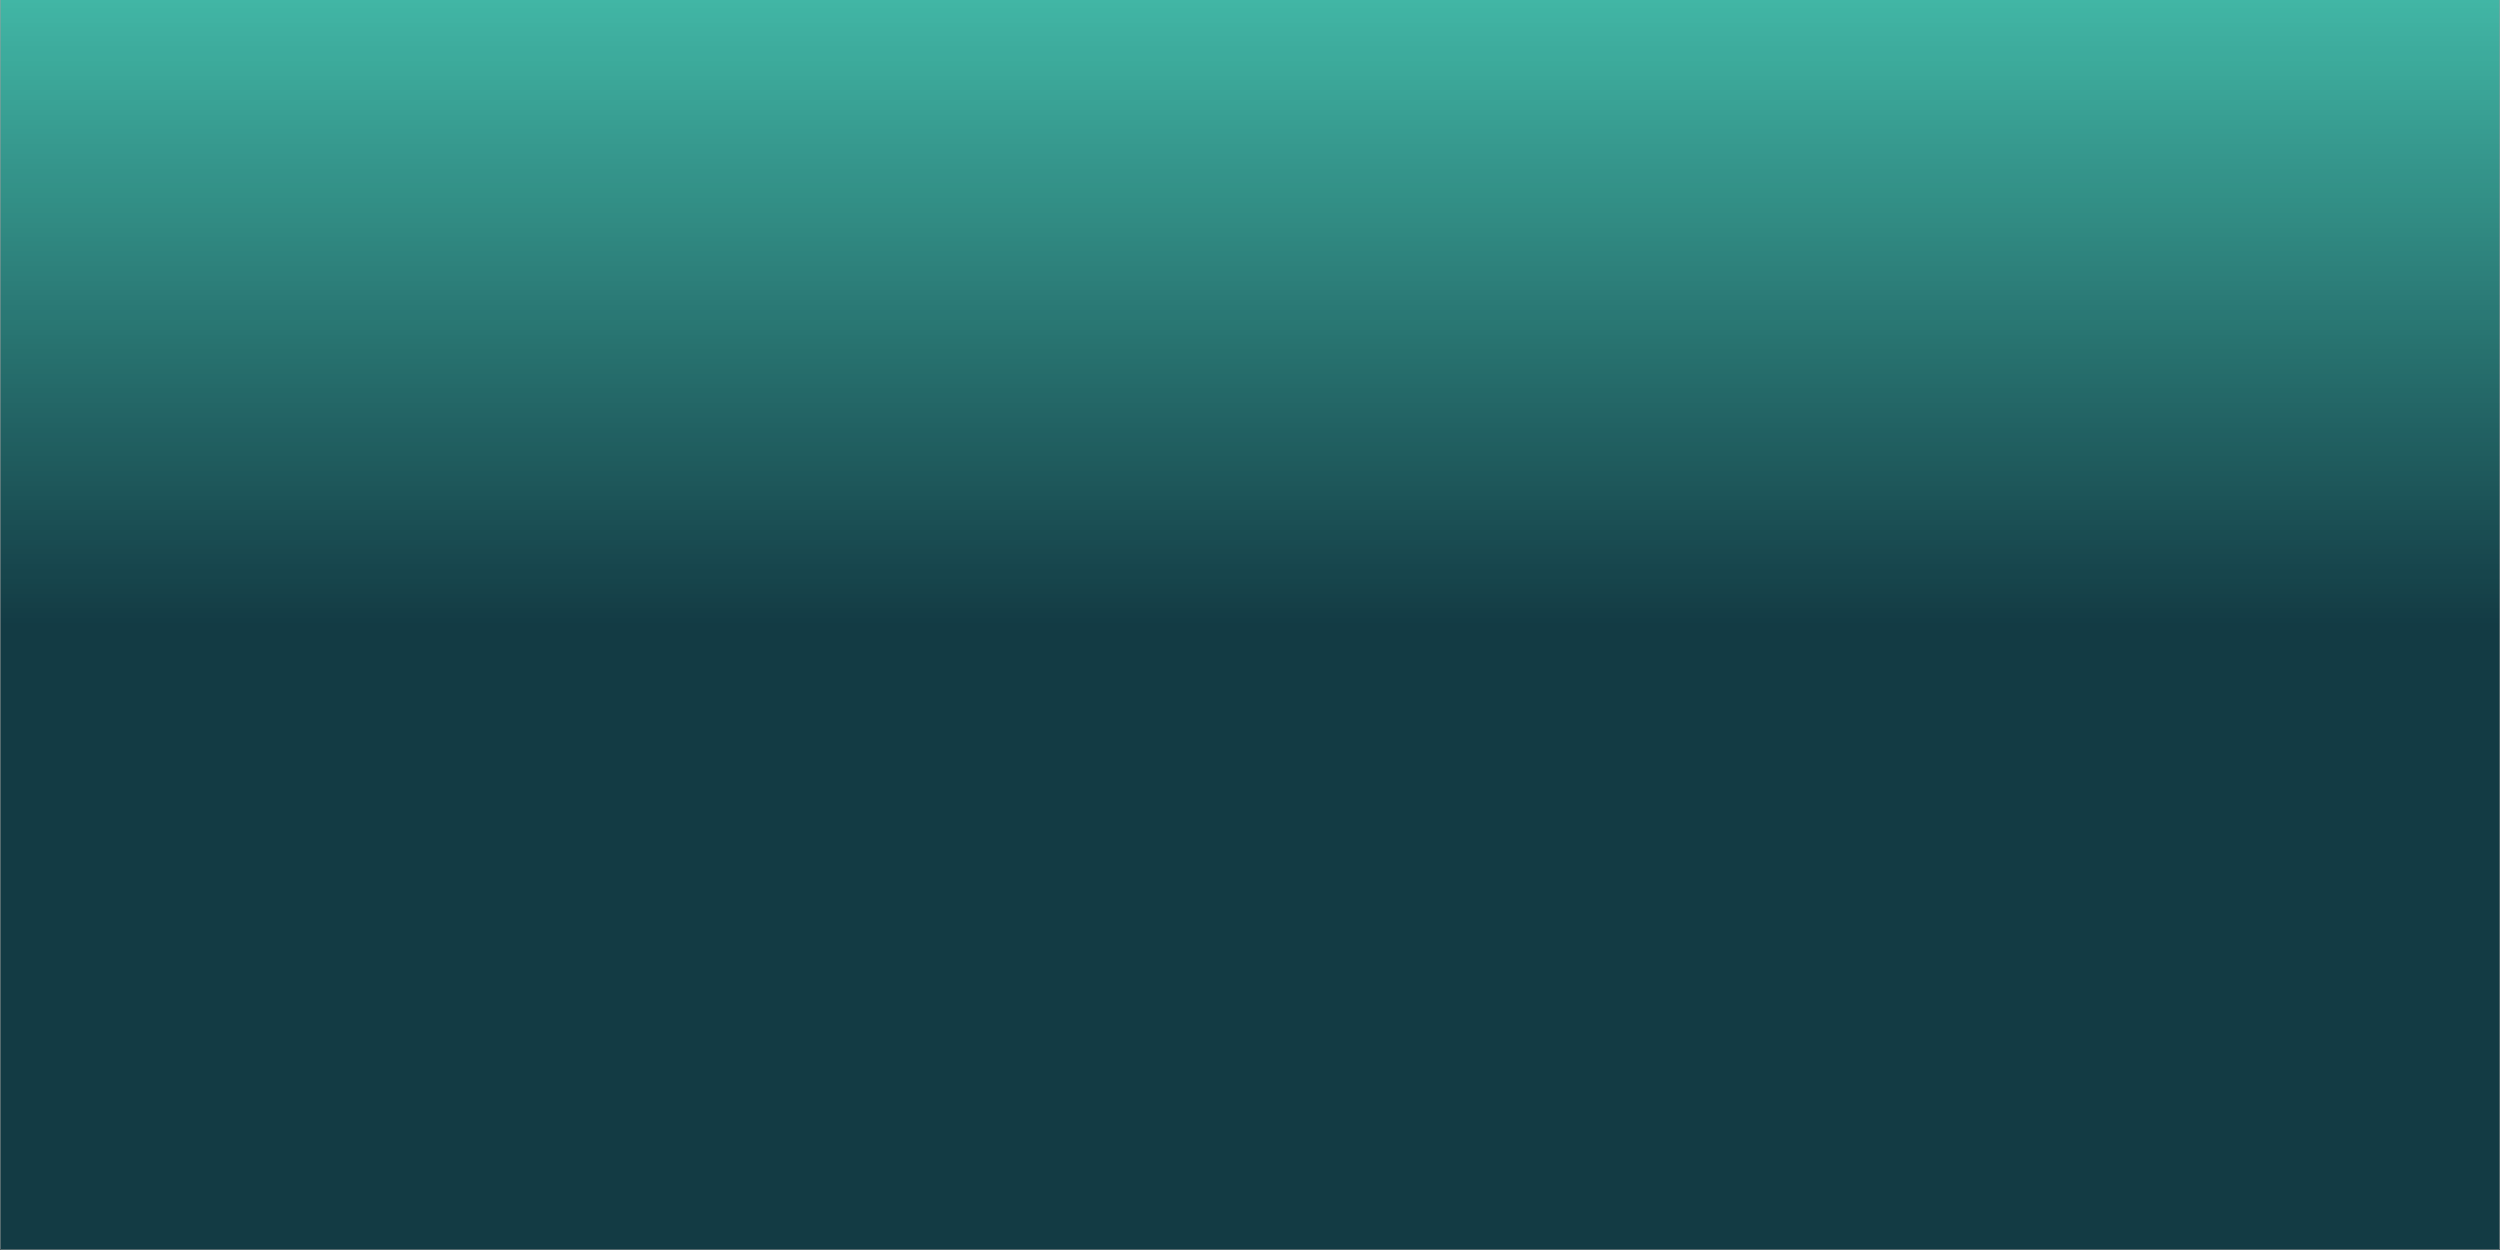 <svg version="1.2" preserveAspectRatio="xMidYMid meet" height="3456" viewBox="0 0 5184 2592" zoomAndPan="magnify" width="6912" xmlns:xlink="http://www.w3.org/1999/xlink" xmlns="http://www.w3.org/2000/svg"><rect x="0" y="0" width="5184" height="2592" fill="#333333" stroke="none"/><defs><linearGradient id="9083ffd939" y2="3456" gradientUnits="userSpaceOnUse" x2="3456" y1="0" gradientTransform="matrix(0.75,0,0,0.75,1,0)" x1="3456"><stop offset="0" style="stop-color:#41b6a5;stop-opacity:1;"></stop><stop offset="0.004" style="stop-color:#41b5a4;stop-opacity:1;"></stop><stop offset="0.008" style="stop-color:#40b4a3;stop-opacity:1;"></stop><stop offset="0.012" style="stop-color:#40b3a3;stop-opacity:1;"></stop><stop offset="0.016" style="stop-color:#40b2a2;stop-opacity:1;"></stop><stop offset="0.02" style="stop-color:#3fb1a1;stop-opacity:1;"></stop><stop offset="0.023" style="stop-color:#3fb0a0;stop-opacity:1;"></stop><stop offset="0.027" style="stop-color:#3fafa0;stop-opacity:1;"></stop><stop offset="0.031" style="stop-color:#3eae9f;stop-opacity:1;"></stop><stop offset="0.035" style="stop-color:#3ead9e;stop-opacity:1;"></stop><stop offset="0.039" style="stop-color:#3dac9d;stop-opacity:1;"></stop><stop offset="0.043" style="stop-color:#3dab9d;stop-opacity:1;"></stop><stop offset="0.047" style="stop-color:#3dab9c;stop-opacity:1;"></stop><stop offset="0.051" style="stop-color:#3caa9b;stop-opacity:1;"></stop><stop offset="0.055" style="stop-color:#3ca99a;stop-opacity:1;"></stop><stop offset="0.059" style="stop-color:#3ca89a;stop-opacity:1;"></stop><stop offset="0.062" style="stop-color:#3ba799;stop-opacity:1;"></stop><stop offset="0.066" style="stop-color:#3ba698;stop-opacity:1;"></stop><stop offset="0.07" style="stop-color:#3ba597;stop-opacity:1;"></stop><stop offset="0.074" style="stop-color:#3aa497;stop-opacity:1;"></stop><stop offset="0.078" style="stop-color:#3aa396;stop-opacity:1;"></stop><stop offset="0.082" style="stop-color:#39a295;stop-opacity:1;"></stop><stop offset="0.086" style="stop-color:#39a194;stop-opacity:1;"></stop><stop offset="0.09" style="stop-color:#39a094;stop-opacity:1;"></stop><stop offset="0.094" style="stop-color:#389f93;stop-opacity:1;"></stop><stop offset="0.098" style="stop-color:#389e92;stop-opacity:1;"></stop><stop offset="0.102" style="stop-color:#389d91;stop-opacity:1;"></stop><stop offset="0.105" style="stop-color:#379c91;stop-opacity:1;"></stop><stop offset="0.109" style="stop-color:#379b90;stop-opacity:1;"></stop><stop offset="0.113" style="stop-color:#379a8f;stop-opacity:1;"></stop><stop offset="0.117" style="stop-color:#36998e;stop-opacity:1;"></stop><stop offset="0.121" style="stop-color:#36988e;stop-opacity:1;"></stop><stop offset="0.125" style="stop-color:#36978d;stop-opacity:1;"></stop><stop offset="0.129" style="stop-color:#35968c;stop-opacity:1;"></stop><stop offset="0.133" style="stop-color:#35958b;stop-opacity:1;"></stop><stop offset="0.137" style="stop-color:#34948a;stop-opacity:1;"></stop><stop offset="0.141" style="stop-color:#34938a;stop-opacity:1;"></stop><stop offset="0.145" style="stop-color:#349289;stop-opacity:1;"></stop><stop offset="0.148" style="stop-color:#339288;stop-opacity:1;"></stop><stop offset="0.152" style="stop-color:#339187;stop-opacity:1;"></stop><stop offset="0.156" style="stop-color:#339087;stop-opacity:1;"></stop><stop offset="0.16" style="stop-color:#328f86;stop-opacity:1;"></stop><stop offset="0.164" style="stop-color:#328e85;stop-opacity:1;"></stop><stop offset="0.168" style="stop-color:#328d84;stop-opacity:1;"></stop><stop offset="0.172" style="stop-color:#318c84;stop-opacity:1;"></stop><stop offset="0.176" style="stop-color:#318b83;stop-opacity:1;"></stop><stop offset="0.18" style="stop-color:#318a82;stop-opacity:1;"></stop><stop offset="0.184" style="stop-color:#308981;stop-opacity:1;"></stop><stop offset="0.188" style="stop-color:#308881;stop-opacity:1;"></stop><stop offset="0.191" style="stop-color:#2f8780;stop-opacity:1;"></stop><stop offset="0.195" style="stop-color:#2f867f;stop-opacity:1;"></stop><stop offset="0.199" style="stop-color:#2f857e;stop-opacity:1;"></stop><stop offset="0.203" style="stop-color:#2e847e;stop-opacity:1;"></stop><stop offset="0.207" style="stop-color:#2e837d;stop-opacity:1;"></stop><stop offset="0.211" style="stop-color:#2e827c;stop-opacity:1;"></stop><stop offset="0.215" style="stop-color:#2d817b;stop-opacity:1;"></stop><stop offset="0.219" style="stop-color:#2d807b;stop-opacity:1;"></stop><stop offset="0.223" style="stop-color:#2d7f7a;stop-opacity:1;"></stop><stop offset="0.227" style="stop-color:#2c7e79;stop-opacity:1;"></stop><stop offset="0.23" style="stop-color:#2c7d78;stop-opacity:1;"></stop><stop offset="0.234" style="stop-color:#2c7c78;stop-opacity:1;"></stop><stop offset="0.238" style="stop-color:#2b7b77;stop-opacity:1;"></stop><stop offset="0.242" style="stop-color:#2b7a76;stop-opacity:1;"></stop><stop offset="0.246" style="stop-color:#2a7975;stop-opacity:1;"></stop><stop offset="0.25" style="stop-color:#2a7875;stop-opacity:1;"></stop><stop offset="0.254" style="stop-color:#2a7874;stop-opacity:1;"></stop><stop offset="0.258" style="stop-color:#297773;stop-opacity:1;"></stop><stop offset="0.262" style="stop-color:#297672;stop-opacity:1;"></stop><stop offset="0.266" style="stop-color:#297572;stop-opacity:1;"></stop><stop offset="0.27" style="stop-color:#287471;stop-opacity:1;"></stop><stop offset="0.273" style="stop-color:#287370;stop-opacity:1;"></stop><stop offset="0.277" style="stop-color:#28726f;stop-opacity:1;"></stop><stop offset="0.281" style="stop-color:#27716e;stop-opacity:1;"></stop><stop offset="0.285" style="stop-color:#27706e;stop-opacity:1;"></stop><stop offset="0.289" style="stop-color:#266f6d;stop-opacity:1;"></stop><stop offset="0.293" style="stop-color:#266e6c;stop-opacity:1;"></stop><stop offset="0.297" style="stop-color:#266d6b;stop-opacity:1;"></stop><stop offset="0.301" style="stop-color:#256c6b;stop-opacity:1;"></stop><stop offset="0.305" style="stop-color:#256b6a;stop-opacity:1;"></stop><stop offset="0.309" style="stop-color:#256a69;stop-opacity:1;"></stop><stop offset="0.312" style="stop-color:#246968;stop-opacity:1;"></stop><stop offset="0.316" style="stop-color:#246868;stop-opacity:1;"></stop><stop offset="0.32" style="stop-color:#246767;stop-opacity:1;"></stop><stop offset="0.324" style="stop-color:#236666;stop-opacity:1;"></stop><stop offset="0.328" style="stop-color:#236565;stop-opacity:1;"></stop><stop offset="0.332" style="stop-color:#236465;stop-opacity:1;"></stop><stop offset="0.336" style="stop-color:#226364;stop-opacity:1;"></stop><stop offset="0.34" style="stop-color:#226263;stop-opacity:1;"></stop><stop offset="0.344" style="stop-color:#216162;stop-opacity:1;"></stop><stop offset="0.348" style="stop-color:#216062;stop-opacity:1;"></stop><stop offset="0.352" style="stop-color:#215f61;stop-opacity:1;"></stop><stop offset="0.355" style="stop-color:#205f60;stop-opacity:1;"></stop><stop offset="0.359" style="stop-color:#205e5f;stop-opacity:1;"></stop><stop offset="0.363" style="stop-color:#205d5f;stop-opacity:1;"></stop><stop offset="0.367" style="stop-color:#1f5c5e;stop-opacity:1;"></stop><stop offset="0.371" style="stop-color:#1f5b5d;stop-opacity:1;"></stop><stop offset="0.375" style="stop-color:#1f5a5c;stop-opacity:1;"></stop><stop offset="0.379" style="stop-color:#1e595c;stop-opacity:1;"></stop><stop offset="0.383" style="stop-color:#1e585b;stop-opacity:1;"></stop><stop offset="0.387" style="stop-color:#1e575a;stop-opacity:1;"></stop><stop offset="0.391" style="stop-color:#1d5659;stop-opacity:1;"></stop><stop offset="0.395" style="stop-color:#1d5559;stop-opacity:1;"></stop><stop offset="0.398" style="stop-color:#1c5458;stop-opacity:1;"></stop><stop offset="0.402" style="stop-color:#1c5357;stop-opacity:1;"></stop><stop offset="0.406" style="stop-color:#1c5256;stop-opacity:1;"></stop><stop offset="0.41" style="stop-color:#1b5155;stop-opacity:1;"></stop><stop offset="0.414" style="stop-color:#1b5055;stop-opacity:1;"></stop><stop offset="0.418" style="stop-color:#1b4f54;stop-opacity:1;"></stop><stop offset="0.422" style="stop-color:#1a4e53;stop-opacity:1;"></stop><stop offset="0.426" style="stop-color:#1a4d52;stop-opacity:1;"></stop><stop offset="0.43" style="stop-color:#1a4c52;stop-opacity:1;"></stop><stop offset="0.434" style="stop-color:#194b51;stop-opacity:1;"></stop><stop offset="0.438" style="stop-color:#194a50;stop-opacity:1;"></stop><stop offset="0.441" style="stop-color:#19494f;stop-opacity:1;"></stop><stop offset="0.445" style="stop-color:#18484f;stop-opacity:1;"></stop><stop offset="0.449" style="stop-color:#18474e;stop-opacity:1;"></stop><stop offset="0.453" style="stop-color:#17464d;stop-opacity:1;"></stop><stop offset="0.457" style="stop-color:#17454c;stop-opacity:1;"></stop><stop offset="0.461" style="stop-color:#17454c;stop-opacity:1;"></stop><stop offset="0.465" style="stop-color:#16444b;stop-opacity:1;"></stop><stop offset="0.469" style="stop-color:#16434a;stop-opacity:1;"></stop><stop offset="0.473" style="stop-color:#164249;stop-opacity:1;"></stop><stop offset="0.477" style="stop-color:#154149;stop-opacity:1;"></stop><stop offset="0.48" style="stop-color:#154048;stop-opacity:1;"></stop><stop offset="0.484" style="stop-color:#153f47;stop-opacity:1;"></stop><stop offset="0.488" style="stop-color:#143e46;stop-opacity:1;"></stop><stop offset="0.492" style="stop-color:#143d46;stop-opacity:1;"></stop><stop offset="0.496" style="stop-color:#133c45;stop-opacity:1;"></stop><stop offset="0.5" style="stop-color:#133b44;stop-opacity:1;"></stop><stop offset="1" style="stop-color:#133b44;stop-opacity:1;"></stop></linearGradient></defs><g id="3227b49c76"><path d="M 1 0 L 5183 0 L 5183 2591 L 1 2591 Z M 1 0" style="stroke:none;fill-rule:nonzero;fill:#ffffff;fill-opacity:1;"></path><path d="M 1 0 L 1 2591 L 5183 2591 L 5183 0 Z M 1 0" style="stroke:none;fill-rule:nonzero;fill:url(#9083ffd939);"></path></g></svg>